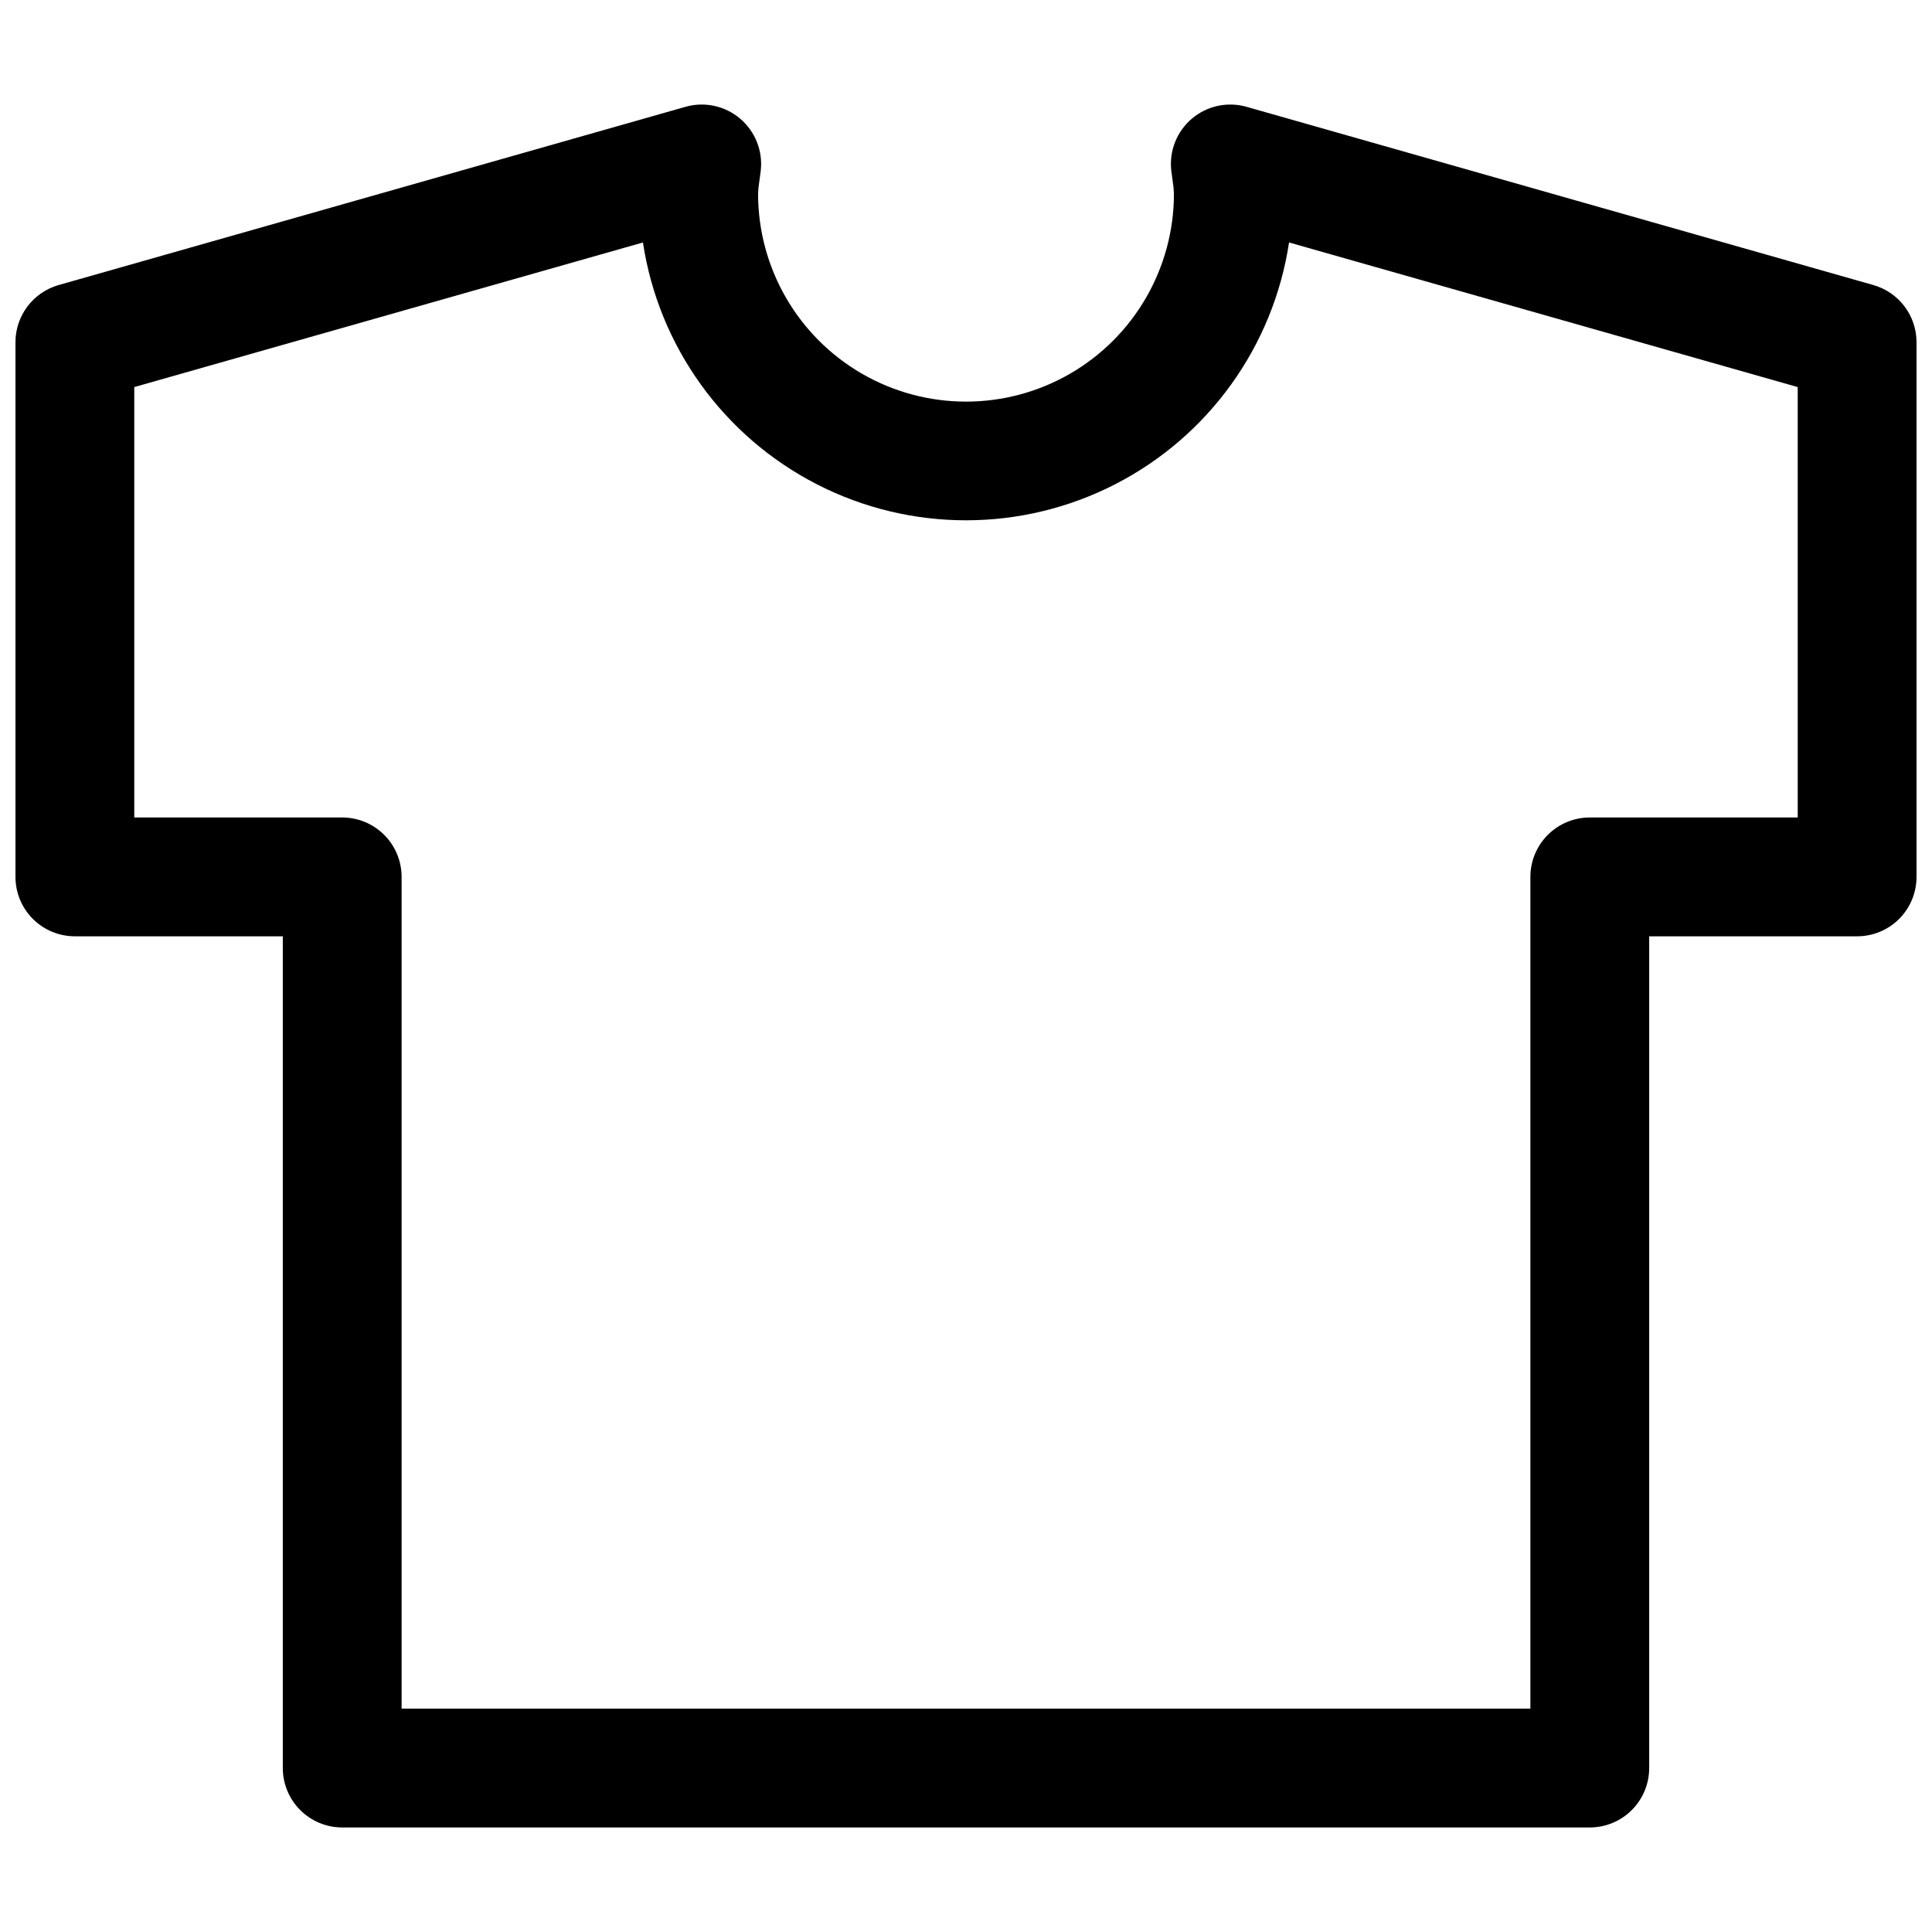 <?xml version="1.0" encoding="UTF-8"?>
<!-- Uploaded to: SVG Repo, www.svgrepo.com, Generator: SVG Repo Mixer Tools -->
<svg width="800px" height="800px" version="1.1" viewBox="144 144 512 512" xmlns="http://www.w3.org/2000/svg">
 <defs>
  <clipPath id="a">
   <path d="m148.09 171h503.81v458h-503.81z"/>
  </clipPath>
 </defs>
 <g clip-path="url(#a)">
  <path d="m640.46 219.54-166.1-47.23h0.004c-5.051-1.441-10.48-0.27-14.488 3.121-4.008 3.391-6.062 8.555-5.477 13.773l0.363 2.723c0.188 1.125 0.301 2.262 0.344 3.398 0 19.688-10.5 37.879-27.551 47.723s-38.055 9.844-55.105 0c-17.047-9.844-27.551-28.035-27.551-47.723 0.043-1.137 0.16-2.273 0.348-3.398l0.363-2.723h-0.004c0.586-5.219-1.469-10.383-5.477-13.773-4.004-3.391-9.438-4.562-14.484-3.121l-166.1 47.23c-3.297 0.938-6.195 2.922-8.262 5.656-2.066 2.731-3.184 6.066-3.184 9.492v141.7c0 4.176 1.66 8.18 4.609 11.133 2.953 2.953 6.961 4.609 11.133 4.609h55.105v220.42c0 4.176 1.66 8.18 4.613 11.133 2.953 2.953 6.957 4.613 11.133 4.613h330.62c4.176 0 8.18-1.66 11.133-4.613 2.949-2.953 4.609-6.957 4.609-11.133v-220.42h55.105c4.176 0 8.18-1.656 11.133-4.609s4.609-6.957 4.609-11.133v-141.7c0-3.426-1.117-6.762-3.184-9.492-2.066-2.734-4.965-4.719-8.262-5.656zm-20.043 141.1h-55.102c-4.176 0-8.18 1.66-11.133 4.613-2.953 2.953-4.613 6.957-4.613 11.133v220.42h-299.14v-220.42c0-4.176-1.66-8.18-4.609-11.133-2.953-2.953-6.957-4.613-11.133-4.613h-55.105v-114.06l134.8-38.32v-0.004c4.172 27.543 21.336 51.398 46.129 64.102 24.793 12.703 54.18 12.703 78.973 0 24.793-12.703 41.961-36.559 46.129-64.102l134.8 38.324z"/>
 </g>
</svg>